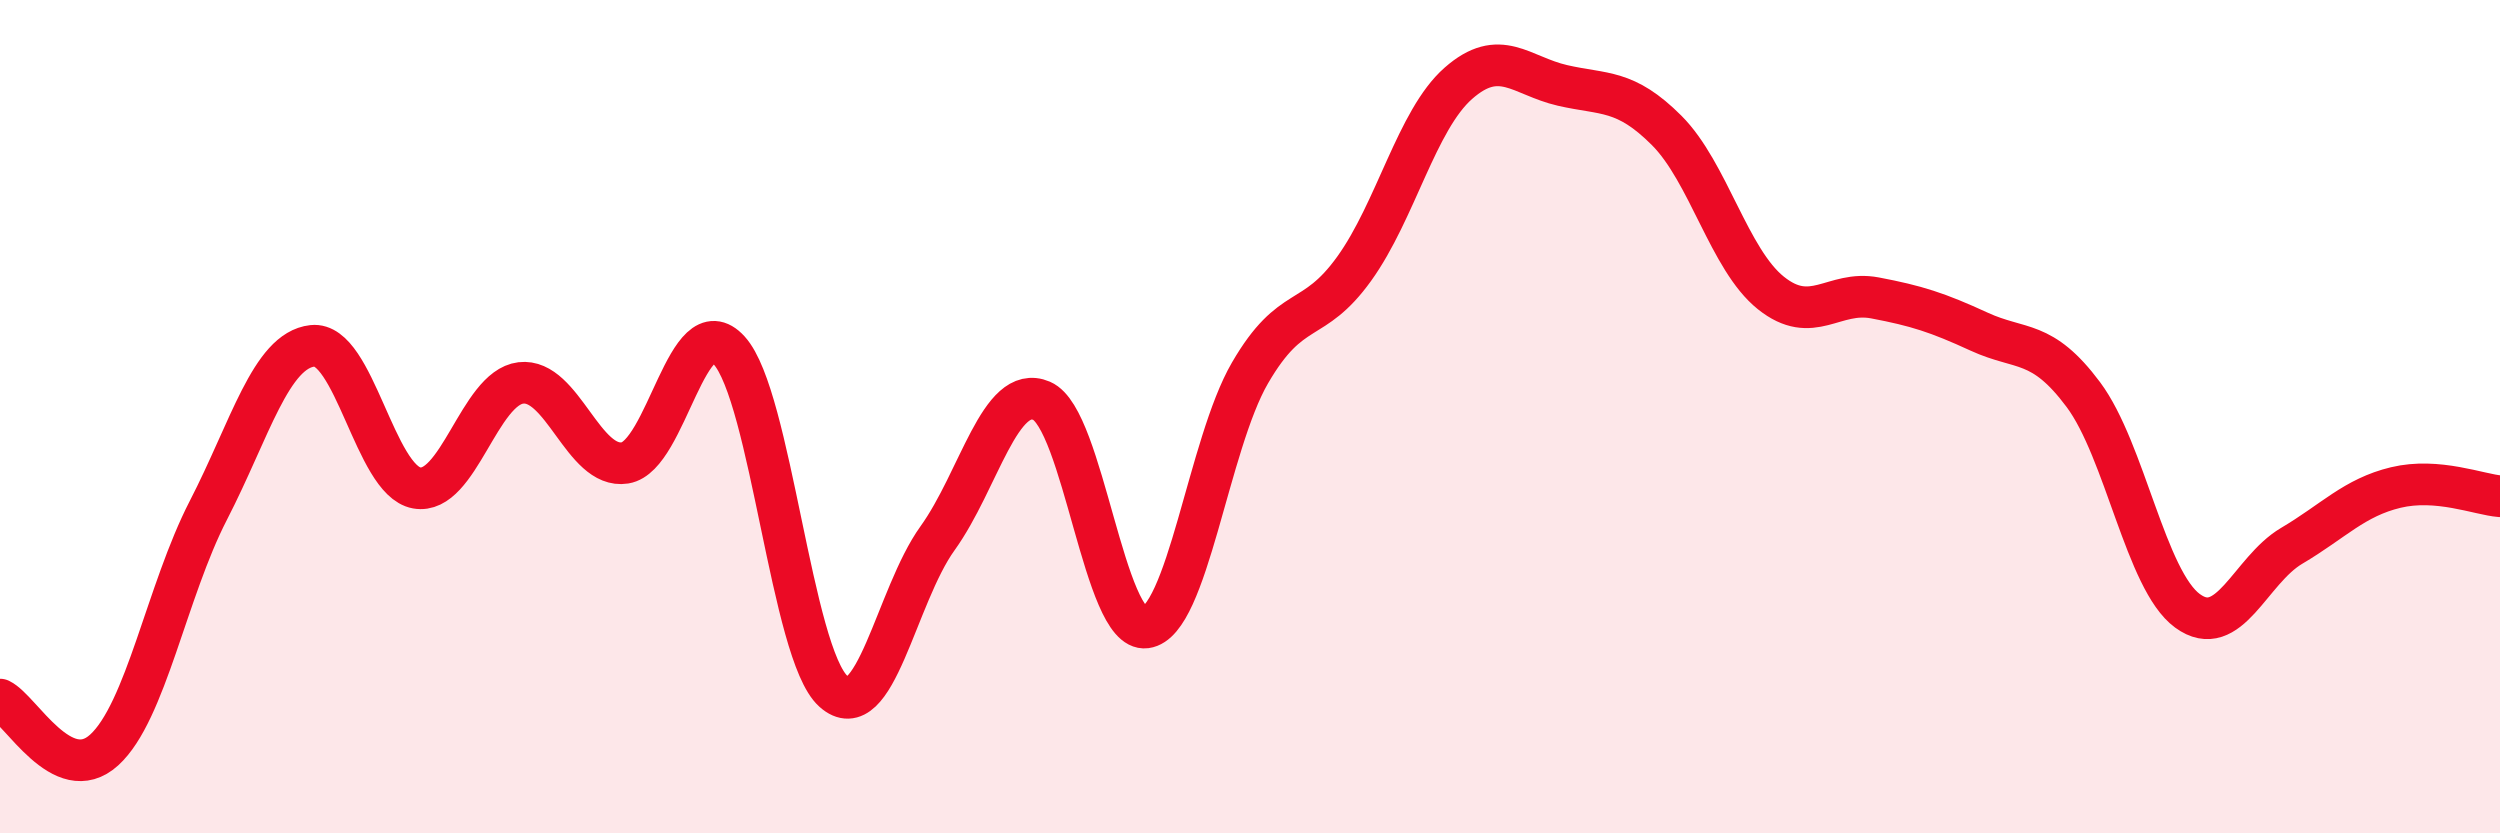 
    <svg width="60" height="20" viewBox="0 0 60 20" xmlns="http://www.w3.org/2000/svg">
      <path
        d="M 0,16.79 C 0.5,17.03 1.5,18.91 2.5,18 C 3.5,17.09 4,14.19 5,12.25 C 6,10.31 6.5,8.41 7.5,8.3 C 8.5,8.19 9,11.53 10,11.71 C 11,11.89 11.5,9.31 12.5,9.19 C 13.5,9.07 14,11.27 15,11.11 C 16,10.95 16.5,7.31 17.5,8.41 C 18.5,9.51 19,15.69 20,16.59 C 21,17.49 21.5,14.31 22.5,12.92 C 23.5,11.53 24,9.19 25,9.62 C 26,10.05 26.5,15.19 27.5,15.06 C 28.5,14.93 29,10.67 30,8.95 C 31,7.23 31.5,7.84 32.5,6.45 C 33.5,5.06 34,2.88 35,2 C 36,1.12 36.5,1.82 37.5,2.05 C 38.5,2.28 39,2.13 40,3.13 C 41,4.13 41.5,6.23 42.5,7.03 C 43.5,7.83 44,6.96 45,7.15 C 46,7.34 46.5,7.5 47.5,7.96 C 48.5,8.42 49,8.13 50,9.47 C 51,10.81 51.5,13.93 52.5,14.66 C 53.5,15.39 54,13.69 55,13.1 C 56,12.51 56.5,11.94 57.5,11.7 C 58.5,11.46 59.5,11.87 60,11.91L60 20L0 20Z"
        fill="#EB0A25"
        opacity="0.1"
        stroke-linecap="round"
        stroke-linejoin="round"
      />
      <path
        d="M 0,16.79 C 0.5,17.03 1.5,18.91 2.5,18 C 3.5,17.09 4,14.19 5,12.25 C 6,10.31 6.5,8.41 7.5,8.3 C 8.5,8.19 9,11.53 10,11.71 C 11,11.89 11.5,9.31 12.5,9.19 C 13.5,9.07 14,11.27 15,11.11 C 16,10.95 16.5,7.31 17.5,8.41 C 18.5,9.51 19,15.69 20,16.59 C 21,17.49 21.5,14.31 22.5,12.92 C 23.5,11.53 24,9.19 25,9.62 C 26,10.05 26.5,15.19 27.5,15.06 C 28.5,14.93 29,10.67 30,8.95 C 31,7.23 31.5,7.84 32.5,6.45 C 33.5,5.06 34,2.88 35,2 C 36,1.12 36.5,1.82 37.5,2.05 C 38.5,2.28 39,2.13 40,3.13 C 41,4.13 41.5,6.23 42.5,7.03 C 43.5,7.83 44,6.96 45,7.15 C 46,7.34 46.5,7.5 47.5,7.96 C 48.5,8.42 49,8.13 50,9.47 C 51,10.81 51.5,13.93 52.5,14.66 C 53.5,15.39 54,13.69 55,13.1 C 56,12.51 56.5,11.94 57.5,11.7 C 58.5,11.46 59.5,11.87 60,11.91"
        stroke="#EB0A25"
        stroke-width="1"
        fill="none"
        stroke-linecap="round"
        stroke-linejoin="round"
      />
    </svg>
  